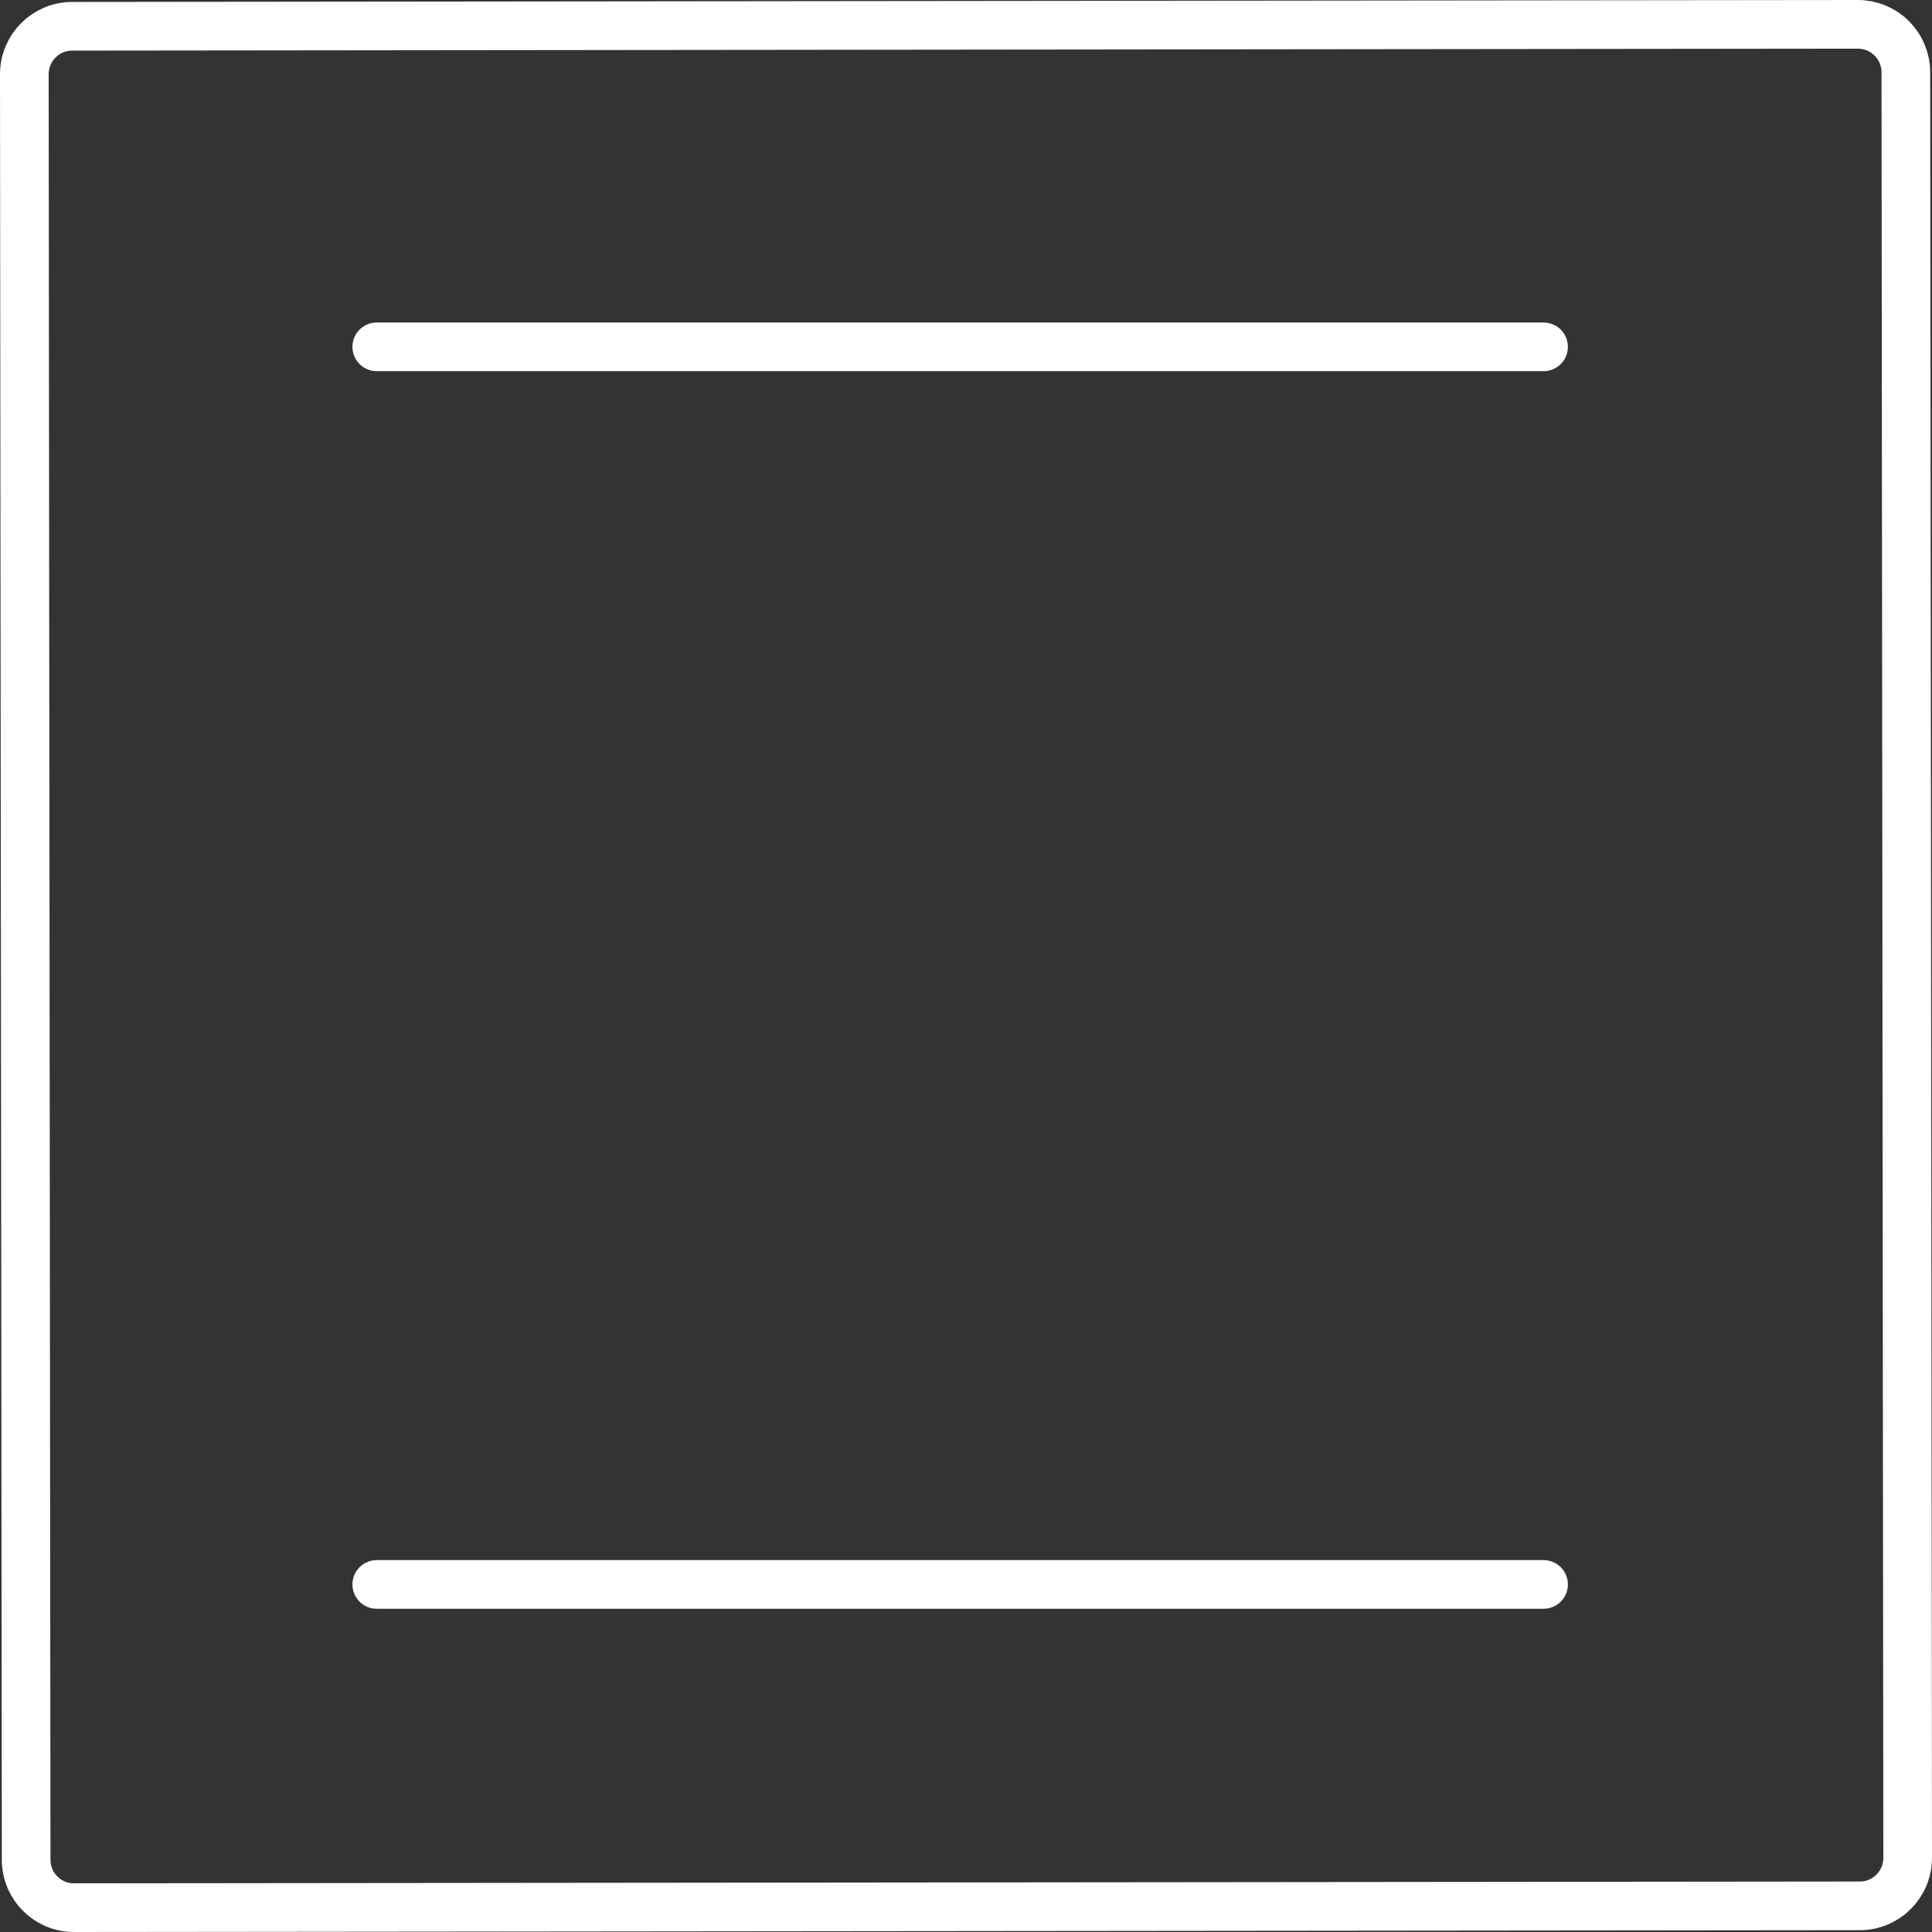 <svg viewBox="0 0 158.81 158.81" xmlns="http://www.w3.org/2000/svg" data-name="Layer 2" id="Layer_2">
  <rect x="0" y="0" width="158.81" height="158.81" fill="#333333" stroke="none"/>
  <defs>
    <style>
      .cls-1 {
        fill: none;
        stroke: #fff;
        stroke-linecap: round;
        stroke-linejoin: round;
        stroke-width: 4px;
      }
    </style>
  </defs>
  <g data-name="Layer 1" id="Layer_1-2">
    <g data-name="Oven Safe logo" id="Oven_Safe_logo">
      <path d="M6.08,156.81c-2.17,0-3.93-1.76-3.93-3.93L2,6.1c0-2.17,1.76-3.94,3.93-3.94l146.79-.16h0c1.04,0,2.04.41,2.78,1.15.74.74,1.16,1.74,1.16,2.78l.15,146.79c0,2.17-1.76,3.94-3.93,3.94l-146.79.15h0Z" class="cls-1"></path>
      <line y2="28.51" x2="126.88" y1="28.51" x1="30.97" class="cls-1"></line>
      <line y2="130.24" x2="126.88" y1="130.24" x1="30.97" class="cls-1"></line>
    </g>
  </g>
</svg>